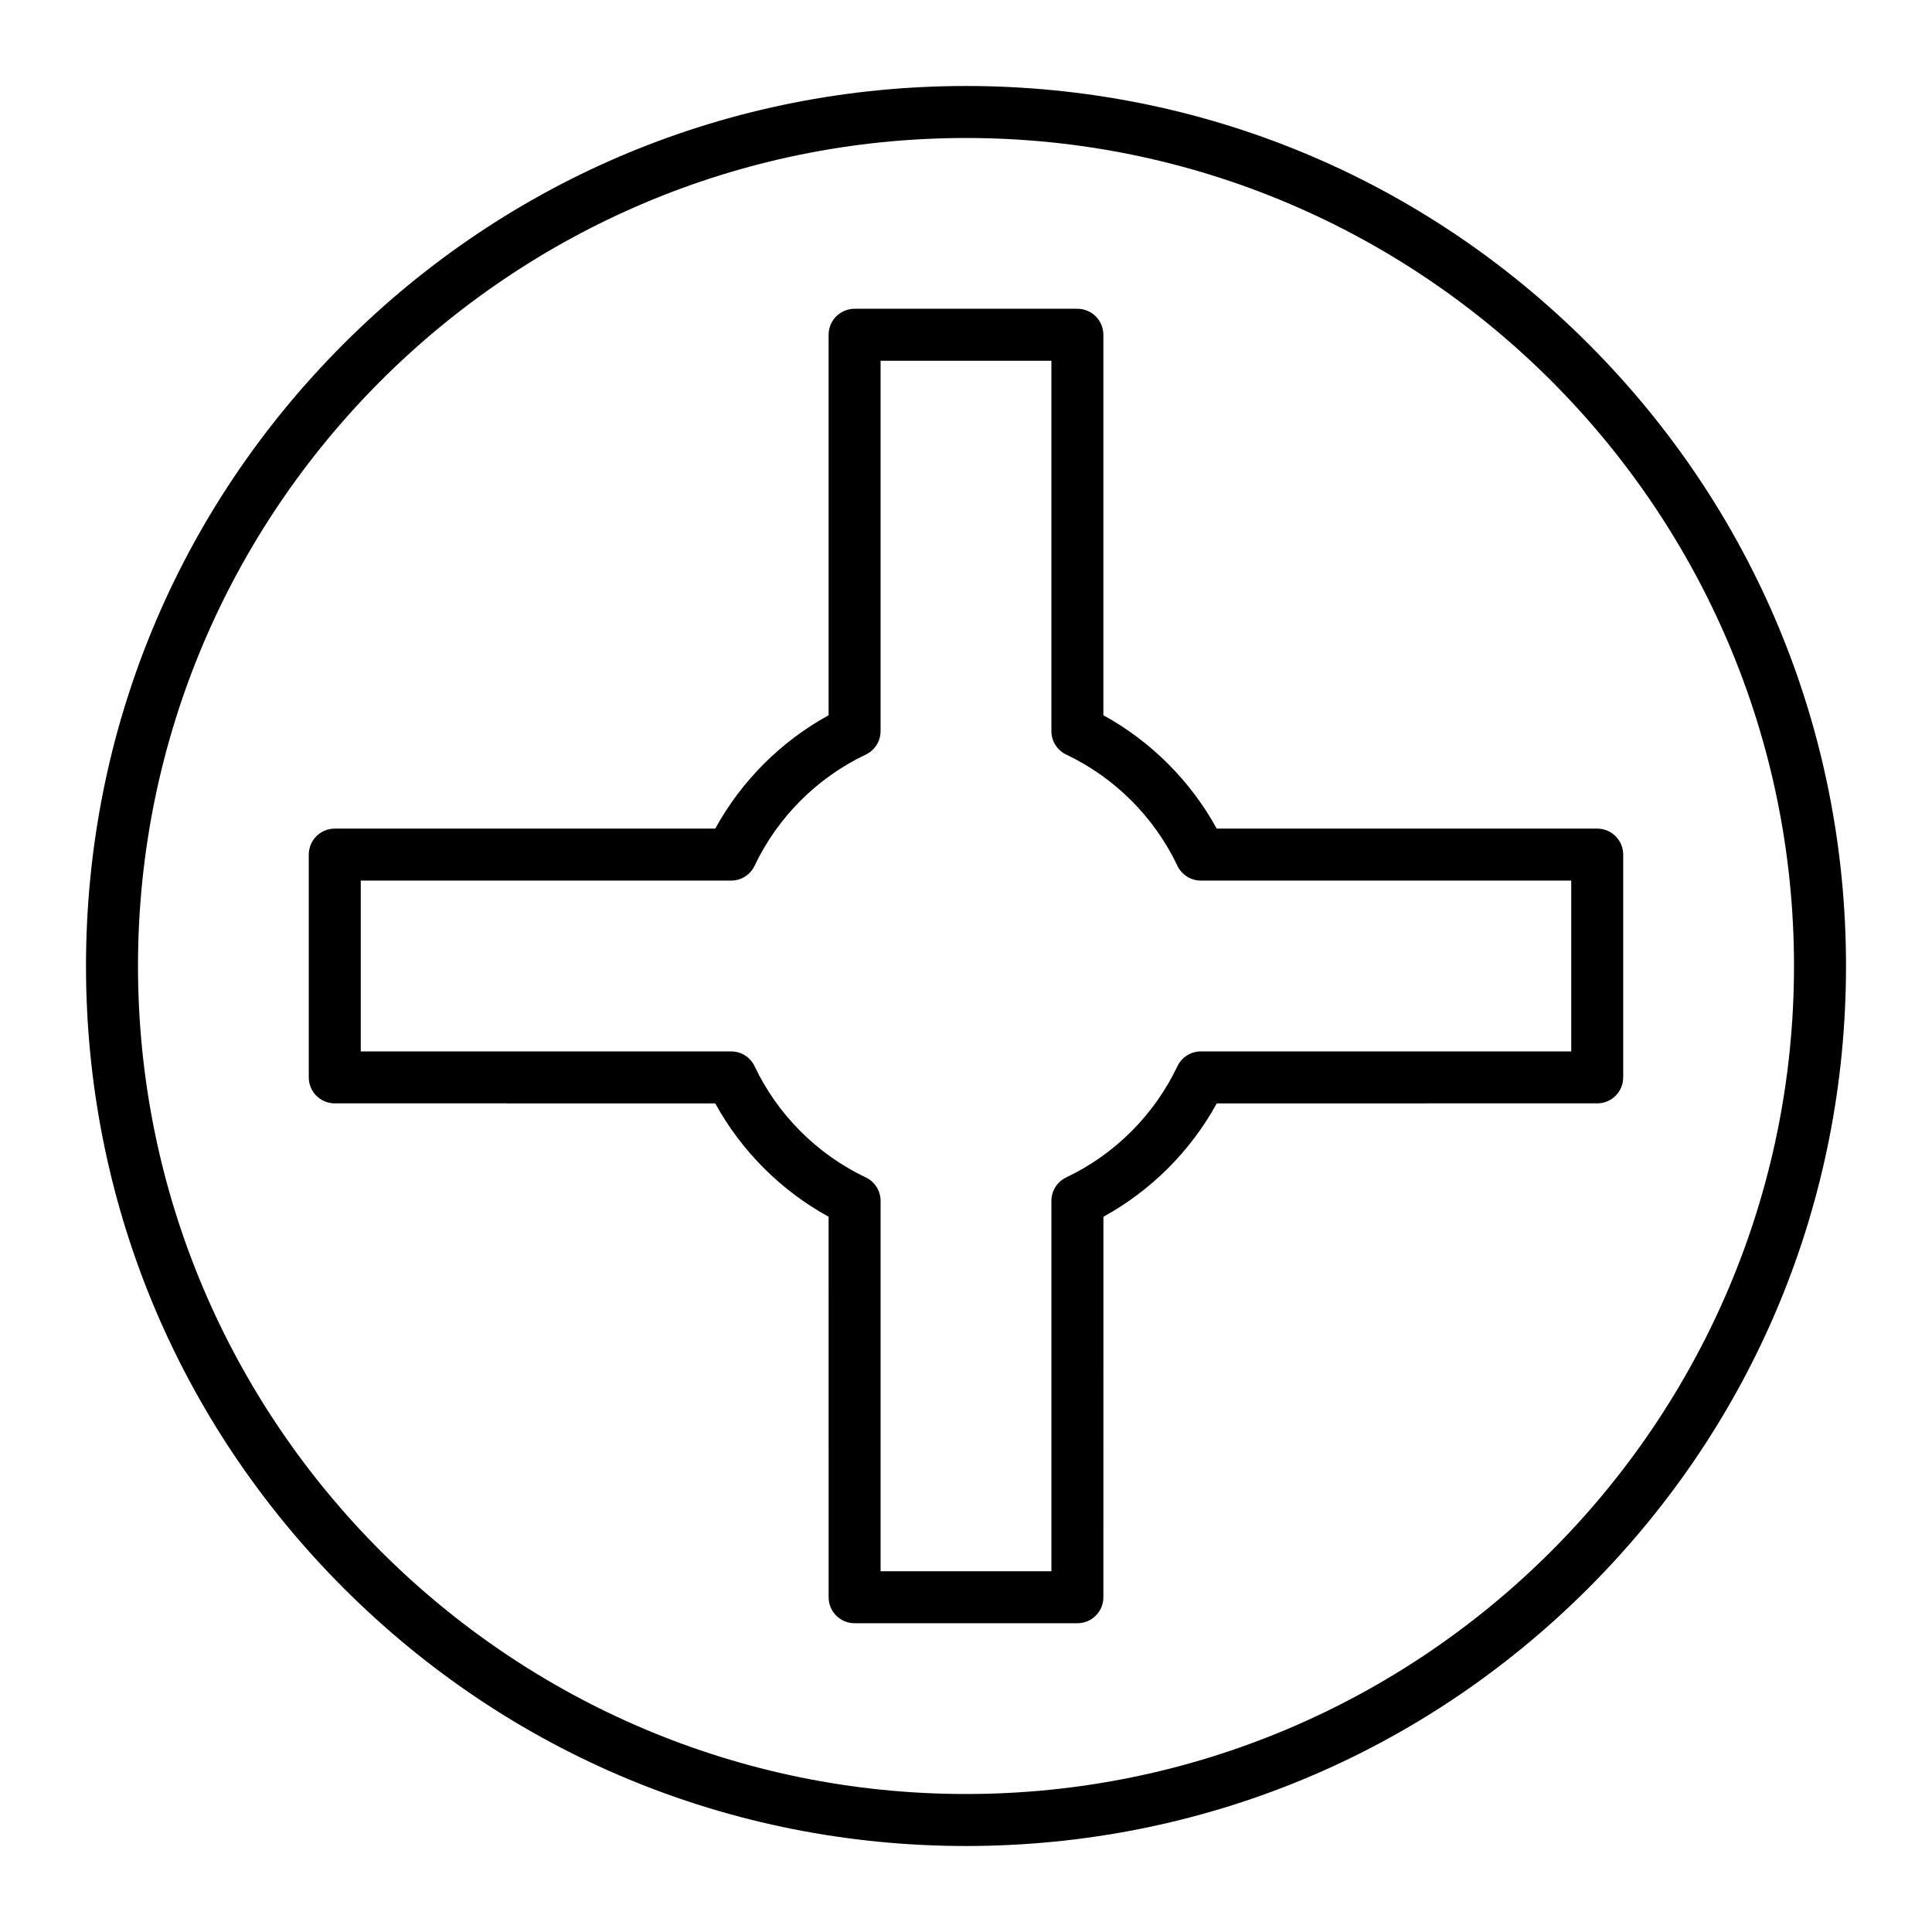 <?xml version="1.0" encoding="UTF-8"?>
<!-- Uploaded to: SVG Repo, www.svgrepo.com, Generator: SVG Repo Mixer Tools -->
<svg fill="#000000" width="800px" height="800px" version="1.1" viewBox="144 144 512 512" xmlns="http://www.w3.org/2000/svg">
 <g>
  <path d="m400 633.21c-62.293 0-120.86-24.258-164.9-68.305-44.051-44.047-68.309-102.61-68.309-164.9 0-62.293 24.258-120.86 68.305-164.91s102.61-68.305 164.91-68.305 120.86 24.258 164.9 68.305 68.305 102.61 68.305 164.91-24.258 120.86-68.305 164.9-102.61 68.305-164.9 68.305zm0-452.64c-121 0-219.43 98.438-219.43 219.43s98.438 219.43 219.43 219.43 219.43-98.438 219.43-219.43c-0.004-121-98.438-219.43-219.43-219.43z"/>
  <path d="m429.52 574.17h-59.039c-3.805 0-6.887-3.082-6.887-6.887l-0.004-100.83c-12.637-6.941-23.102-17.406-30.043-30.043l-100.83-0.004c-3.805 0-6.887-3.082-6.887-6.887v-59.039c0-3.805 3.082-6.887 6.887-6.887h100.83c6.941-12.637 17.406-23.102 30.043-30.043v-100.83c0-3.805 3.082-6.887 6.887-6.887h59.039c3.805 0 6.887 3.082 6.887 6.887v100.83c12.637 6.941 23.102 17.406 30.043 30.043h100.83c3.805 0 6.887 3.082 6.887 6.887v59.039c0 3.805-3.082 6.887-6.887 6.887l-100.82 0.004c-6.941 12.641-17.406 23.102-30.043 30.043l-0.004 100.83c0 3.805-3.082 6.891-6.887 6.891zm-52.152-13.777h45.266v-98.148c0-2.66 1.531-5.082 3.934-6.223 12.879-6.121 23.34-16.582 29.457-29.457 1.141-2.402 3.562-3.934 6.223-3.934h98.145v-45.266h-98.148c-2.66 0-5.082-1.531-6.223-3.934-6.121-12.879-16.582-23.34-29.457-29.457-2.402-1.141-3.934-3.562-3.934-6.223v-98.145h-45.266v98.148c0 2.66-1.531 5.082-3.934 6.223-12.879 6.117-23.34 16.578-29.457 29.457-1.141 2.402-3.562 3.934-6.223 3.934h-98.145v45.266h98.148c2.66 0 5.082 1.531 6.223 3.934 6.117 12.879 16.578 23.34 29.457 29.457 2.402 1.141 3.934 3.562 3.934 6.223z"/>
 </g>
</svg>